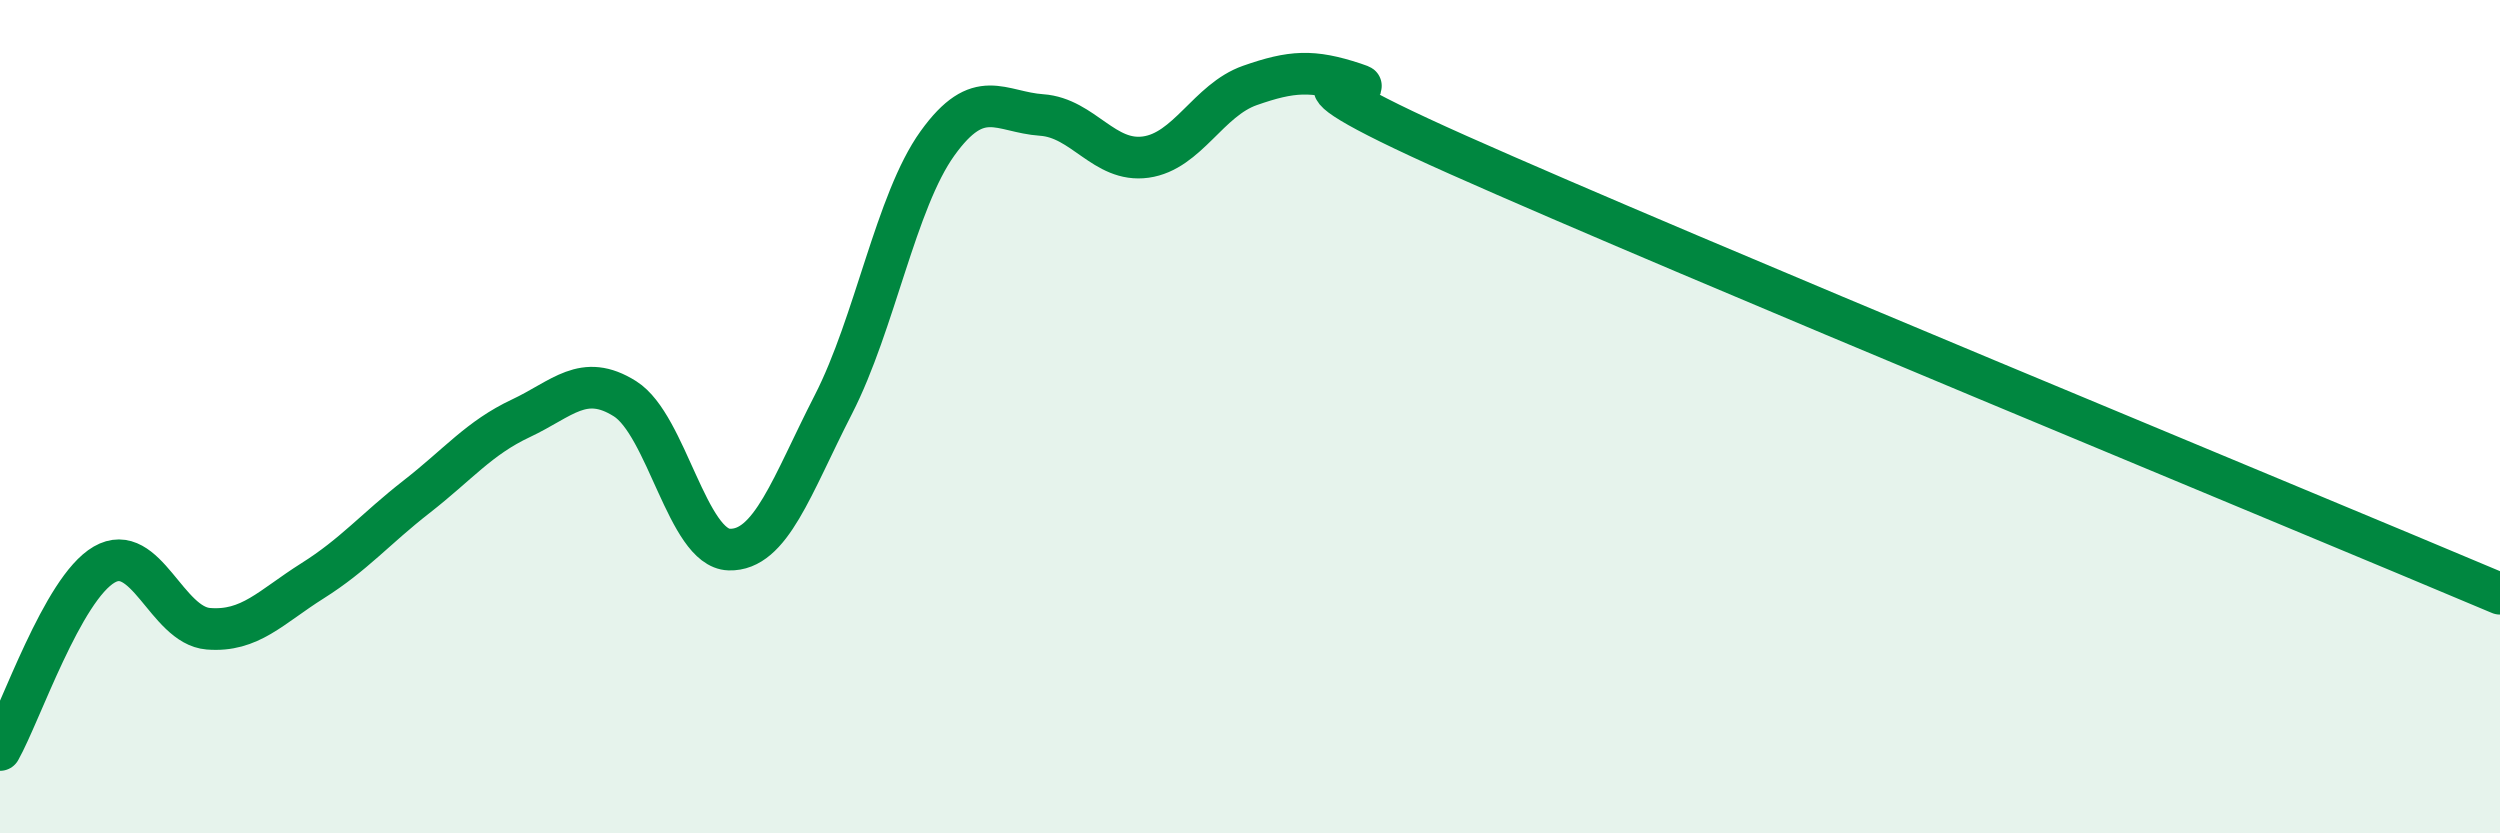 
    <svg width="60" height="20" viewBox="0 0 60 20" xmlns="http://www.w3.org/2000/svg">
      <path
        d="M 0,18 C 0.5,17.11 1.5,14.13 2.5,13.55 C 3.5,12.97 4,15.01 5,15.09 C 6,15.17 6.5,14.57 7.5,13.94 C 8.5,13.31 9,12.7 10,11.92 C 11,11.14 11.5,10.51 12.5,10.04 C 13.5,9.57 14,8.94 15,9.57 C 16,10.2 16.5,13.16 17.5,13.19 C 18.5,13.22 19,11.66 20,9.71 C 21,7.76 21.5,4.83 22.5,3.44 C 23.5,2.05 24,2.69 25,2.76 C 26,2.83 26.5,3.91 27.5,3.77 C 28.5,3.63 29,2.4 30,2.05 C 31,1.7 31.5,1.67 32.5,2 C 33.5,2.33 29.5,1.27 35,3.72 C 40.5,6.17 55,12.14 60,14.25L60 20L0 20Z"
        fill="#008740"
        opacity="0.1"
        stroke-linecap="round"
        stroke-linejoin="round"
      />
      <path
        d="M 0,18 C 0.5,17.11 1.5,14.13 2.5,13.55 C 3.5,12.97 4,15.01 5,15.09 C 6,15.17 6.5,14.57 7.5,13.94 C 8.5,13.31 9,12.7 10,11.92 C 11,11.14 11.5,10.51 12.5,10.04 C 13.5,9.57 14,8.94 15,9.57 C 16,10.2 16.5,13.16 17.5,13.19 C 18.5,13.22 19,11.66 20,9.71 C 21,7.76 21.5,4.83 22.5,3.44 C 23.5,2.05 24,2.69 25,2.76 C 26,2.83 26.5,3.91 27.5,3.77 C 28.5,3.63 29,2.4 30,2.05 C 31,1.7 31.5,1.67 32.5,2 C 33.5,2.33 29.5,1.27 35,3.72 C 40.5,6.17 55,12.14 60,14.25"
        stroke="#008740"
        stroke-width="1"
        fill="none"
        stroke-linecap="round"
        stroke-linejoin="round"
      />
    </svg>
  